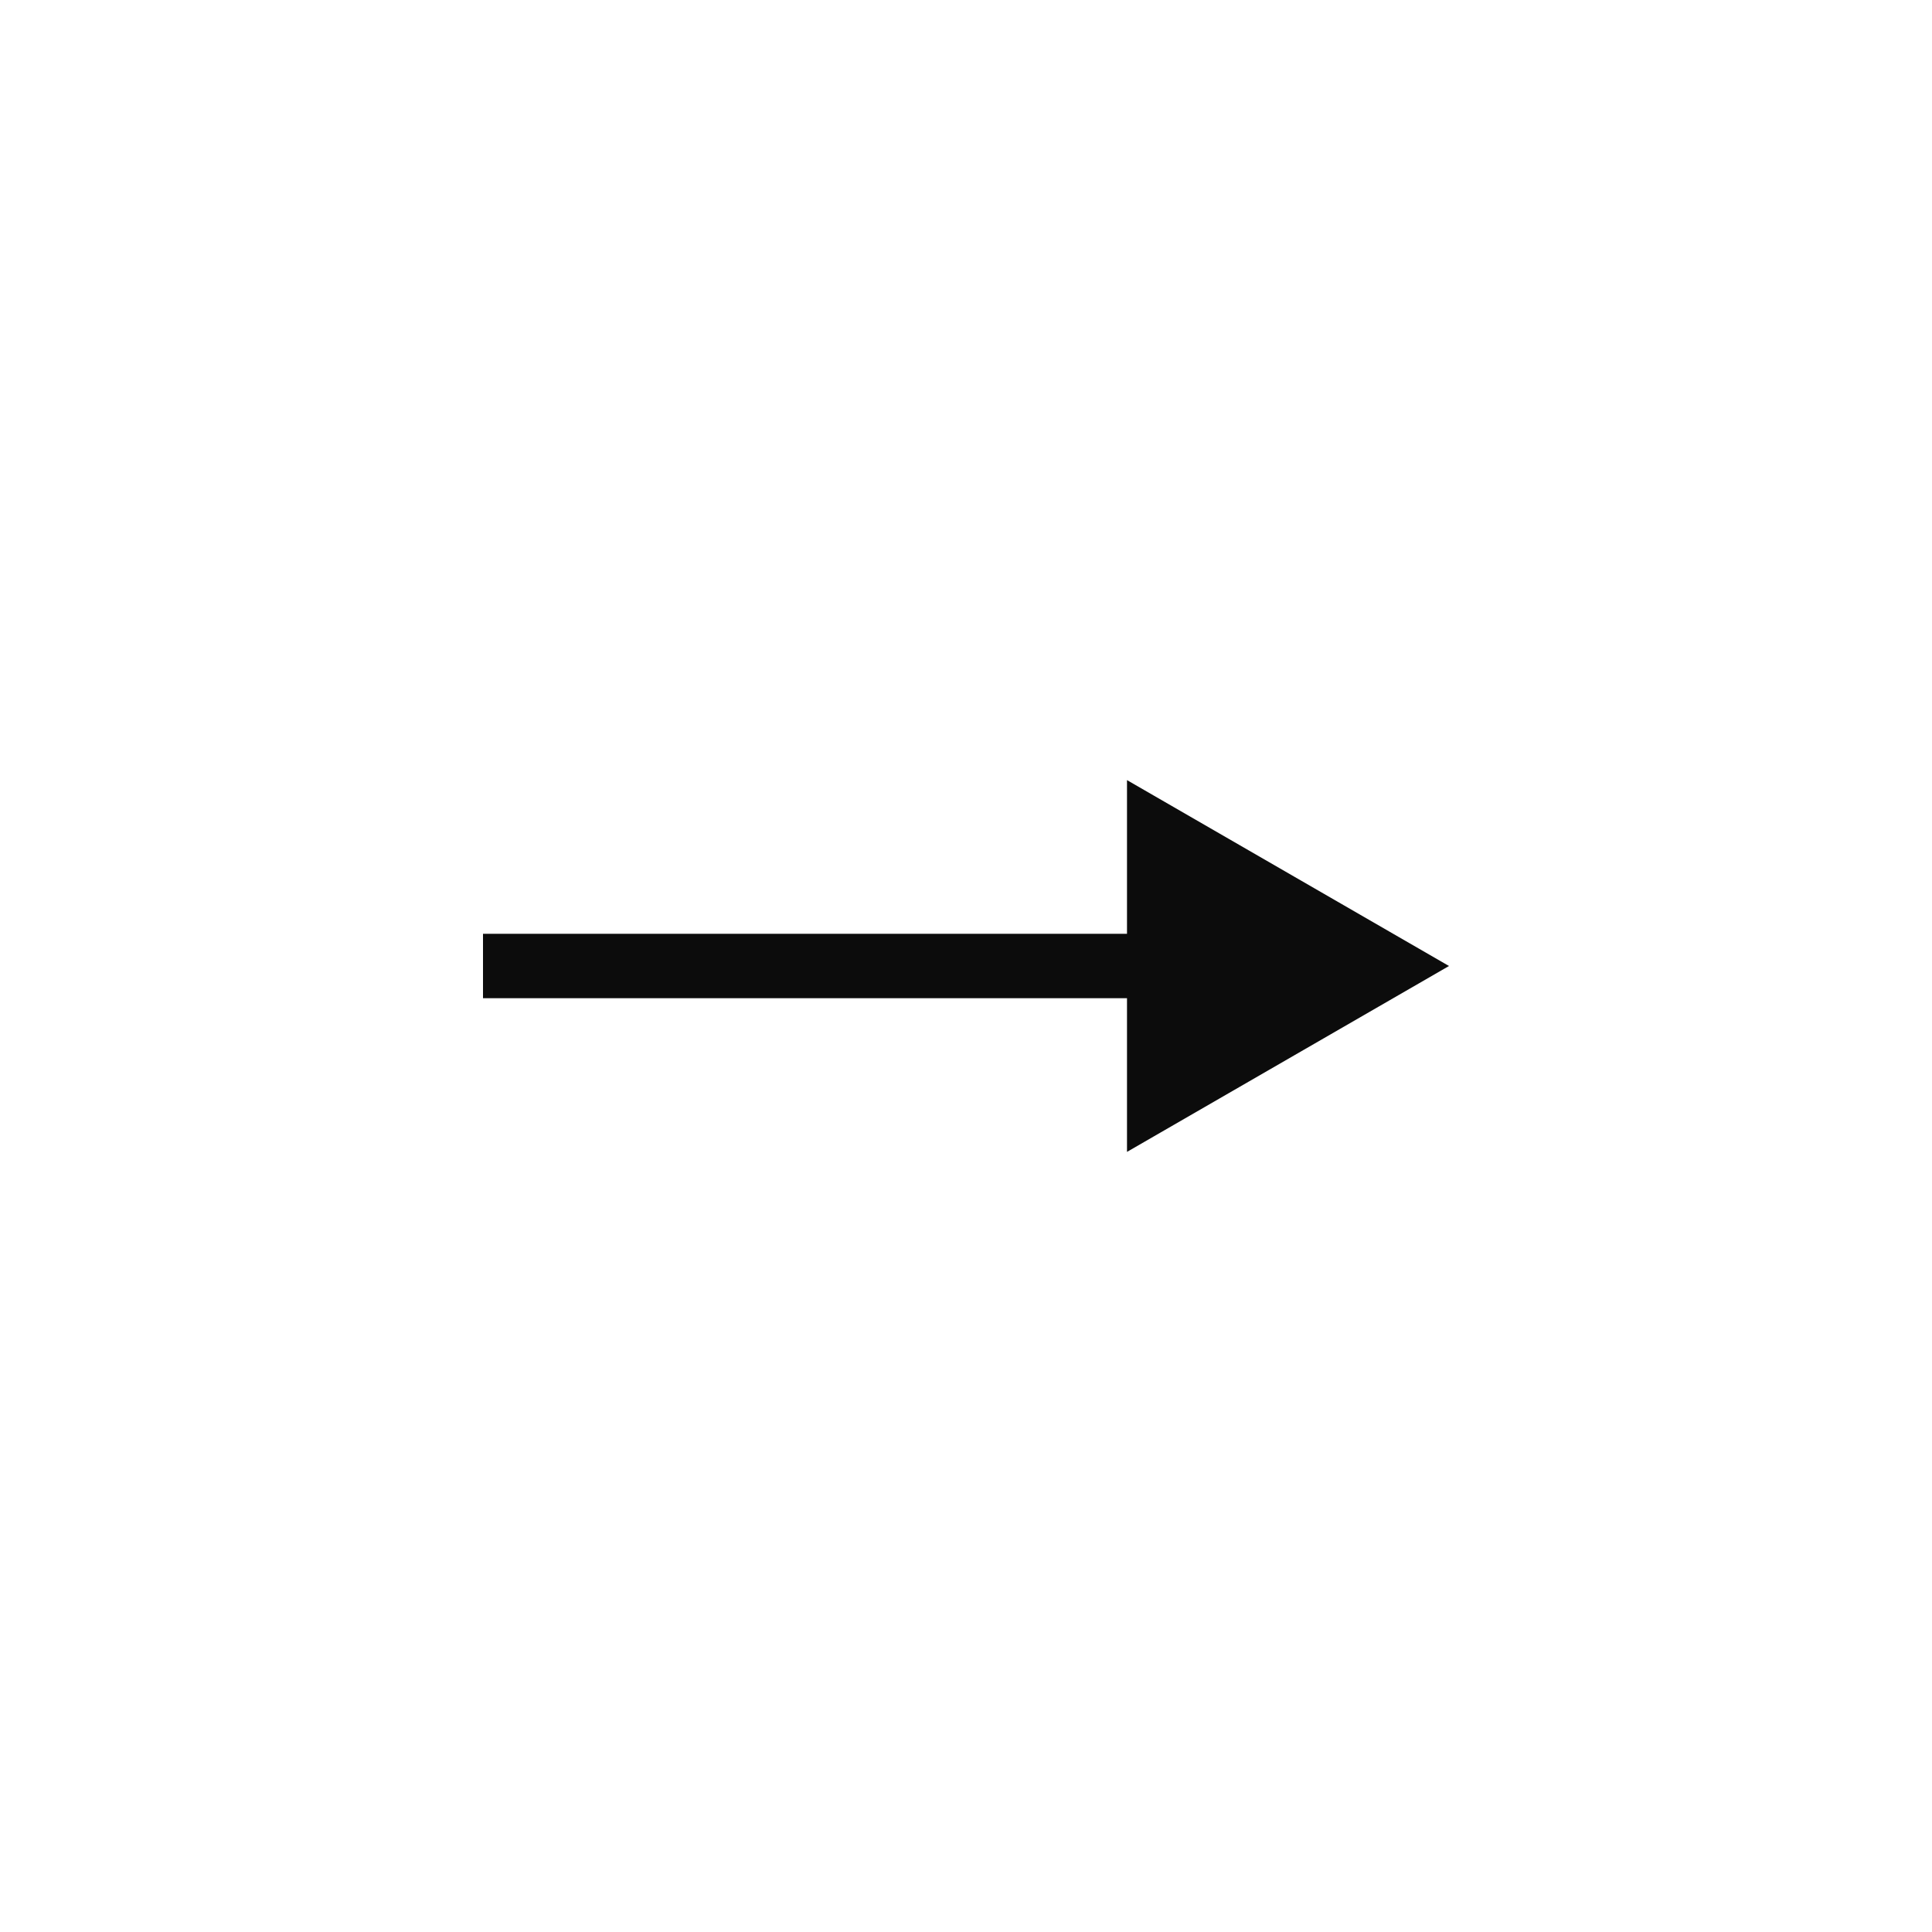 <?xml version="1.0" encoding="UTF-8"?> <svg xmlns="http://www.w3.org/2000/svg" width="60" height="60" viewBox="0 0 60 60" fill="none"><path d="M45 30L35 24.227V35.773L45 30ZM15 31H36V29H15V31Z" fill="#0C0C0C"></path></svg> 